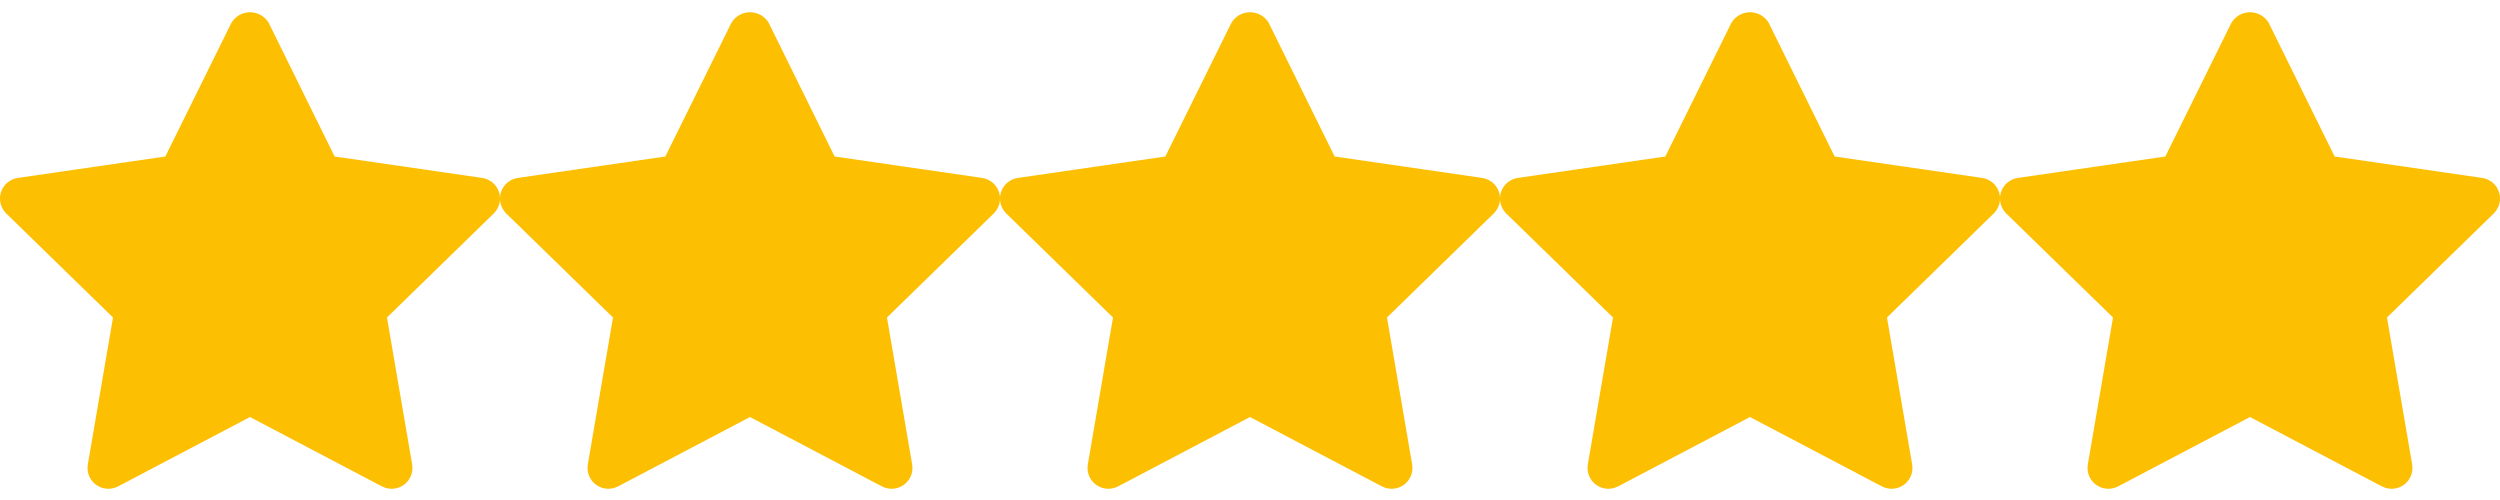 <svg width="140" height="28" viewBox="0 0 140 28" fill="none" xmlns="http://www.w3.org/2000/svg">
<g clip-path="url(#clip0_0_407)">
<path d="M27.001 9.964L18.739 8.764L15.049 1.283C14.942 1.101 14.789 0.95 14.606 0.845C14.422 0.74 14.214 0.685 14.003 0.685C13.791 0.685 13.584 0.74 13.4 0.845C13.217 0.95 13.064 1.101 12.956 1.283L9.259 8.764L0.998 9.964C0.783 9.995 0.58 10.086 0.414 10.226C0.247 10.367 0.123 10.55 0.056 10.757C-0.012 10.964 -0.02 11.186 0.032 11.397C0.084 11.609 0.194 11.802 0.349 11.954L6.329 17.78L4.918 26.008C4.881 26.223 4.905 26.444 4.987 26.645C5.069 26.847 5.206 27.021 5.382 27.149C5.558 27.277 5.767 27.353 5.984 27.369C6.201 27.385 6.418 27.339 6.611 27.238L13.999 23.354L21.388 27.238C21.581 27.339 21.798 27.385 22.015 27.369C22.232 27.353 22.44 27.277 22.616 27.149C22.793 27.021 22.929 26.847 23.011 26.645C23.093 26.444 23.117 26.223 23.081 26.008L21.67 17.78L27.649 11.954C27.805 11.802 27.915 11.609 27.967 11.398C28.019 11.187 28.011 10.965 27.944 10.758C27.877 10.551 27.753 10.367 27.587 10.227C27.421 10.087 27.218 9.996 27.003 9.964H27.001Z" fill="#fcbf02"/>
</g>
<g clip-path="url(#clip1_0_407)">
<path d="M55.001 9.964L46.739 8.764L43.049 1.283C42.942 1.101 42.789 0.95 42.606 0.845C42.422 0.74 42.214 0.685 42.003 0.685C41.791 0.685 41.584 0.74 41.4 0.845C41.217 0.95 41.064 1.101 40.956 1.283L37.259 8.764L28.998 9.964C28.783 9.995 28.58 10.086 28.414 10.226C28.247 10.367 28.123 10.55 28.055 10.757C27.988 10.964 27.98 11.186 28.032 11.397C28.084 11.609 28.194 11.802 28.349 11.954L34.328 17.78L32.918 26.008C32.881 26.223 32.905 26.444 32.987 26.645C33.069 26.847 33.206 27.021 33.382 27.149C33.558 27.277 33.767 27.353 33.984 27.369C34.201 27.385 34.418 27.339 34.611 27.238L41.999 23.354L49.388 27.238C49.581 27.339 49.798 27.385 50.015 27.369C50.232 27.353 50.44 27.277 50.617 27.149C50.793 27.021 50.929 26.847 51.011 26.645C51.093 26.444 51.117 26.223 51.081 26.008L49.67 17.78L55.649 11.954C55.805 11.802 55.915 11.609 55.967 11.398C56.019 11.187 56.011 10.965 55.944 10.758C55.877 10.551 55.753 10.367 55.587 10.227C55.42 10.087 55.218 9.996 55.003 9.964H55.001Z" fill="#fcbf02"/>
</g>
<g clip-path="url(#clip2_0_407)">
<path d="M111.001 9.964L102.74 8.764L99.049 1.283C98.942 1.101 98.789 0.95 98.606 0.845C98.422 0.74 98.214 0.685 98.003 0.685C97.791 0.685 97.584 0.74 97.4 0.845C97.217 0.95 97.064 1.101 96.956 1.283L93.259 8.764L84.998 9.964C84.783 9.995 84.58 10.086 84.414 10.226C84.247 10.367 84.123 10.55 84.055 10.757C83.988 10.964 83.98 11.186 84.032 11.397C84.084 11.609 84.194 11.802 84.349 11.954L90.329 17.78L88.918 26.008C88.881 26.223 88.905 26.444 88.987 26.645C89.069 26.847 89.206 27.021 89.382 27.149C89.558 27.277 89.767 27.353 89.984 27.369C90.201 27.385 90.418 27.339 90.611 27.238L97.999 23.354L105.388 27.238C105.581 27.339 105.798 27.385 106.015 27.369C106.232 27.353 106.44 27.277 106.616 27.149C106.793 27.021 106.929 26.847 107.011 26.645C107.093 26.444 107.117 26.223 107.081 26.008L105.67 17.78L111.649 11.954C111.805 11.802 111.915 11.609 111.967 11.398C112.019 11.187 112.011 10.965 111.944 10.758C111.877 10.551 111.753 10.367 111.587 10.227C111.42 10.087 111.218 9.996 111.003 9.964H111.001Z" fill="#fcbf02"/>
</g>
<g clip-path="url(#clip3_0_407)">
<path d="M83.001 9.964L74.74 8.764L71.049 1.283C70.942 1.101 70.789 0.95 70.606 0.845C70.422 0.74 70.214 0.685 70.003 0.685C69.791 0.685 69.584 0.74 69.4 0.845C69.217 0.95 69.064 1.101 68.956 1.283L65.259 8.764L56.998 9.964C56.783 9.995 56.58 10.086 56.414 10.226C56.247 10.367 56.123 10.55 56.056 10.757C55.988 10.964 55.98 11.186 56.032 11.397C56.084 11.609 56.194 11.802 56.349 11.954L62.328 17.78L60.918 26.008C60.881 26.223 60.905 26.444 60.987 26.645C61.069 26.847 61.206 27.021 61.382 27.149C61.558 27.277 61.767 27.353 61.984 27.369C62.201 27.385 62.418 27.339 62.611 27.238L69.999 23.354L77.388 27.238C77.581 27.339 77.798 27.385 78.015 27.369C78.232 27.353 78.44 27.277 78.617 27.149C78.793 27.021 78.929 26.847 79.011 26.645C79.094 26.444 79.118 26.223 79.081 26.008L77.67 17.78L83.649 11.954C83.805 11.802 83.915 11.609 83.967 11.398C84.019 11.187 84.011 10.965 83.944 10.758C83.877 10.551 83.753 10.367 83.587 10.227C83.421 10.087 83.218 9.996 83.003 9.964H83.001Z" fill="#fcbf02"/>
</g>
<g clip-path="url(#clip4_0_407)">
<path d="M139.001 9.964L130.74 8.764L127.049 1.283C126.942 1.101 126.789 0.95 126.606 0.845C126.422 0.74 126.214 0.685 126.003 0.685C125.791 0.685 125.584 0.74 125.4 0.845C125.217 0.95 125.064 1.101 124.956 1.283L121.259 8.764L112.998 9.964C112.783 9.995 112.58 10.086 112.414 10.226C112.247 10.367 112.123 10.55 112.056 10.757C111.988 10.964 111.98 11.186 112.032 11.397C112.084 11.609 112.194 11.802 112.349 11.954L118.329 17.78L116.918 26.008C116.881 26.223 116.905 26.444 116.987 26.645C117.069 26.847 117.206 27.021 117.382 27.149C117.558 27.277 117.767 27.353 117.984 27.369C118.201 27.385 118.418 27.339 118.611 27.238L125.999 23.354L133.388 27.238C133.581 27.339 133.798 27.385 134.015 27.369C134.232 27.353 134.44 27.277 134.616 27.149C134.793 27.021 134.929 26.847 135.011 26.645C135.093 26.444 135.117 26.223 135.081 26.008L133.67 17.78L139.649 11.954C139.805 11.802 139.915 11.609 139.967 11.398C140.019 11.187 140.011 10.965 139.944 10.758C139.877 10.551 139.753 10.367 139.587 10.227C139.42 10.087 139.218 9.996 139.003 9.964H139.001Z" fill="#fcbf02"/>
</g>
<defs>
<clipPath id="clip0_0_407">
<rect width="28" height="28" fill="white"/>
</clipPath>
<clipPath id="clip1_0_407">
<rect width="28" height="28" fill="white" transform="translate(28)"/>
</clipPath>
<clipPath id="clip2_0_407">
<rect width="28" height="28" fill="white" transform="translate(84)"/>
</clipPath>
<clipPath id="clip3_0_407">
<rect width="28" height="28" fill="white" transform="translate(56)"/>
</clipPath>
<clipPath id="clip4_0_407">
<rect width="28" height="28" fill="white" transform="translate(112)"/>
</clipPath>
</defs>
</svg>
